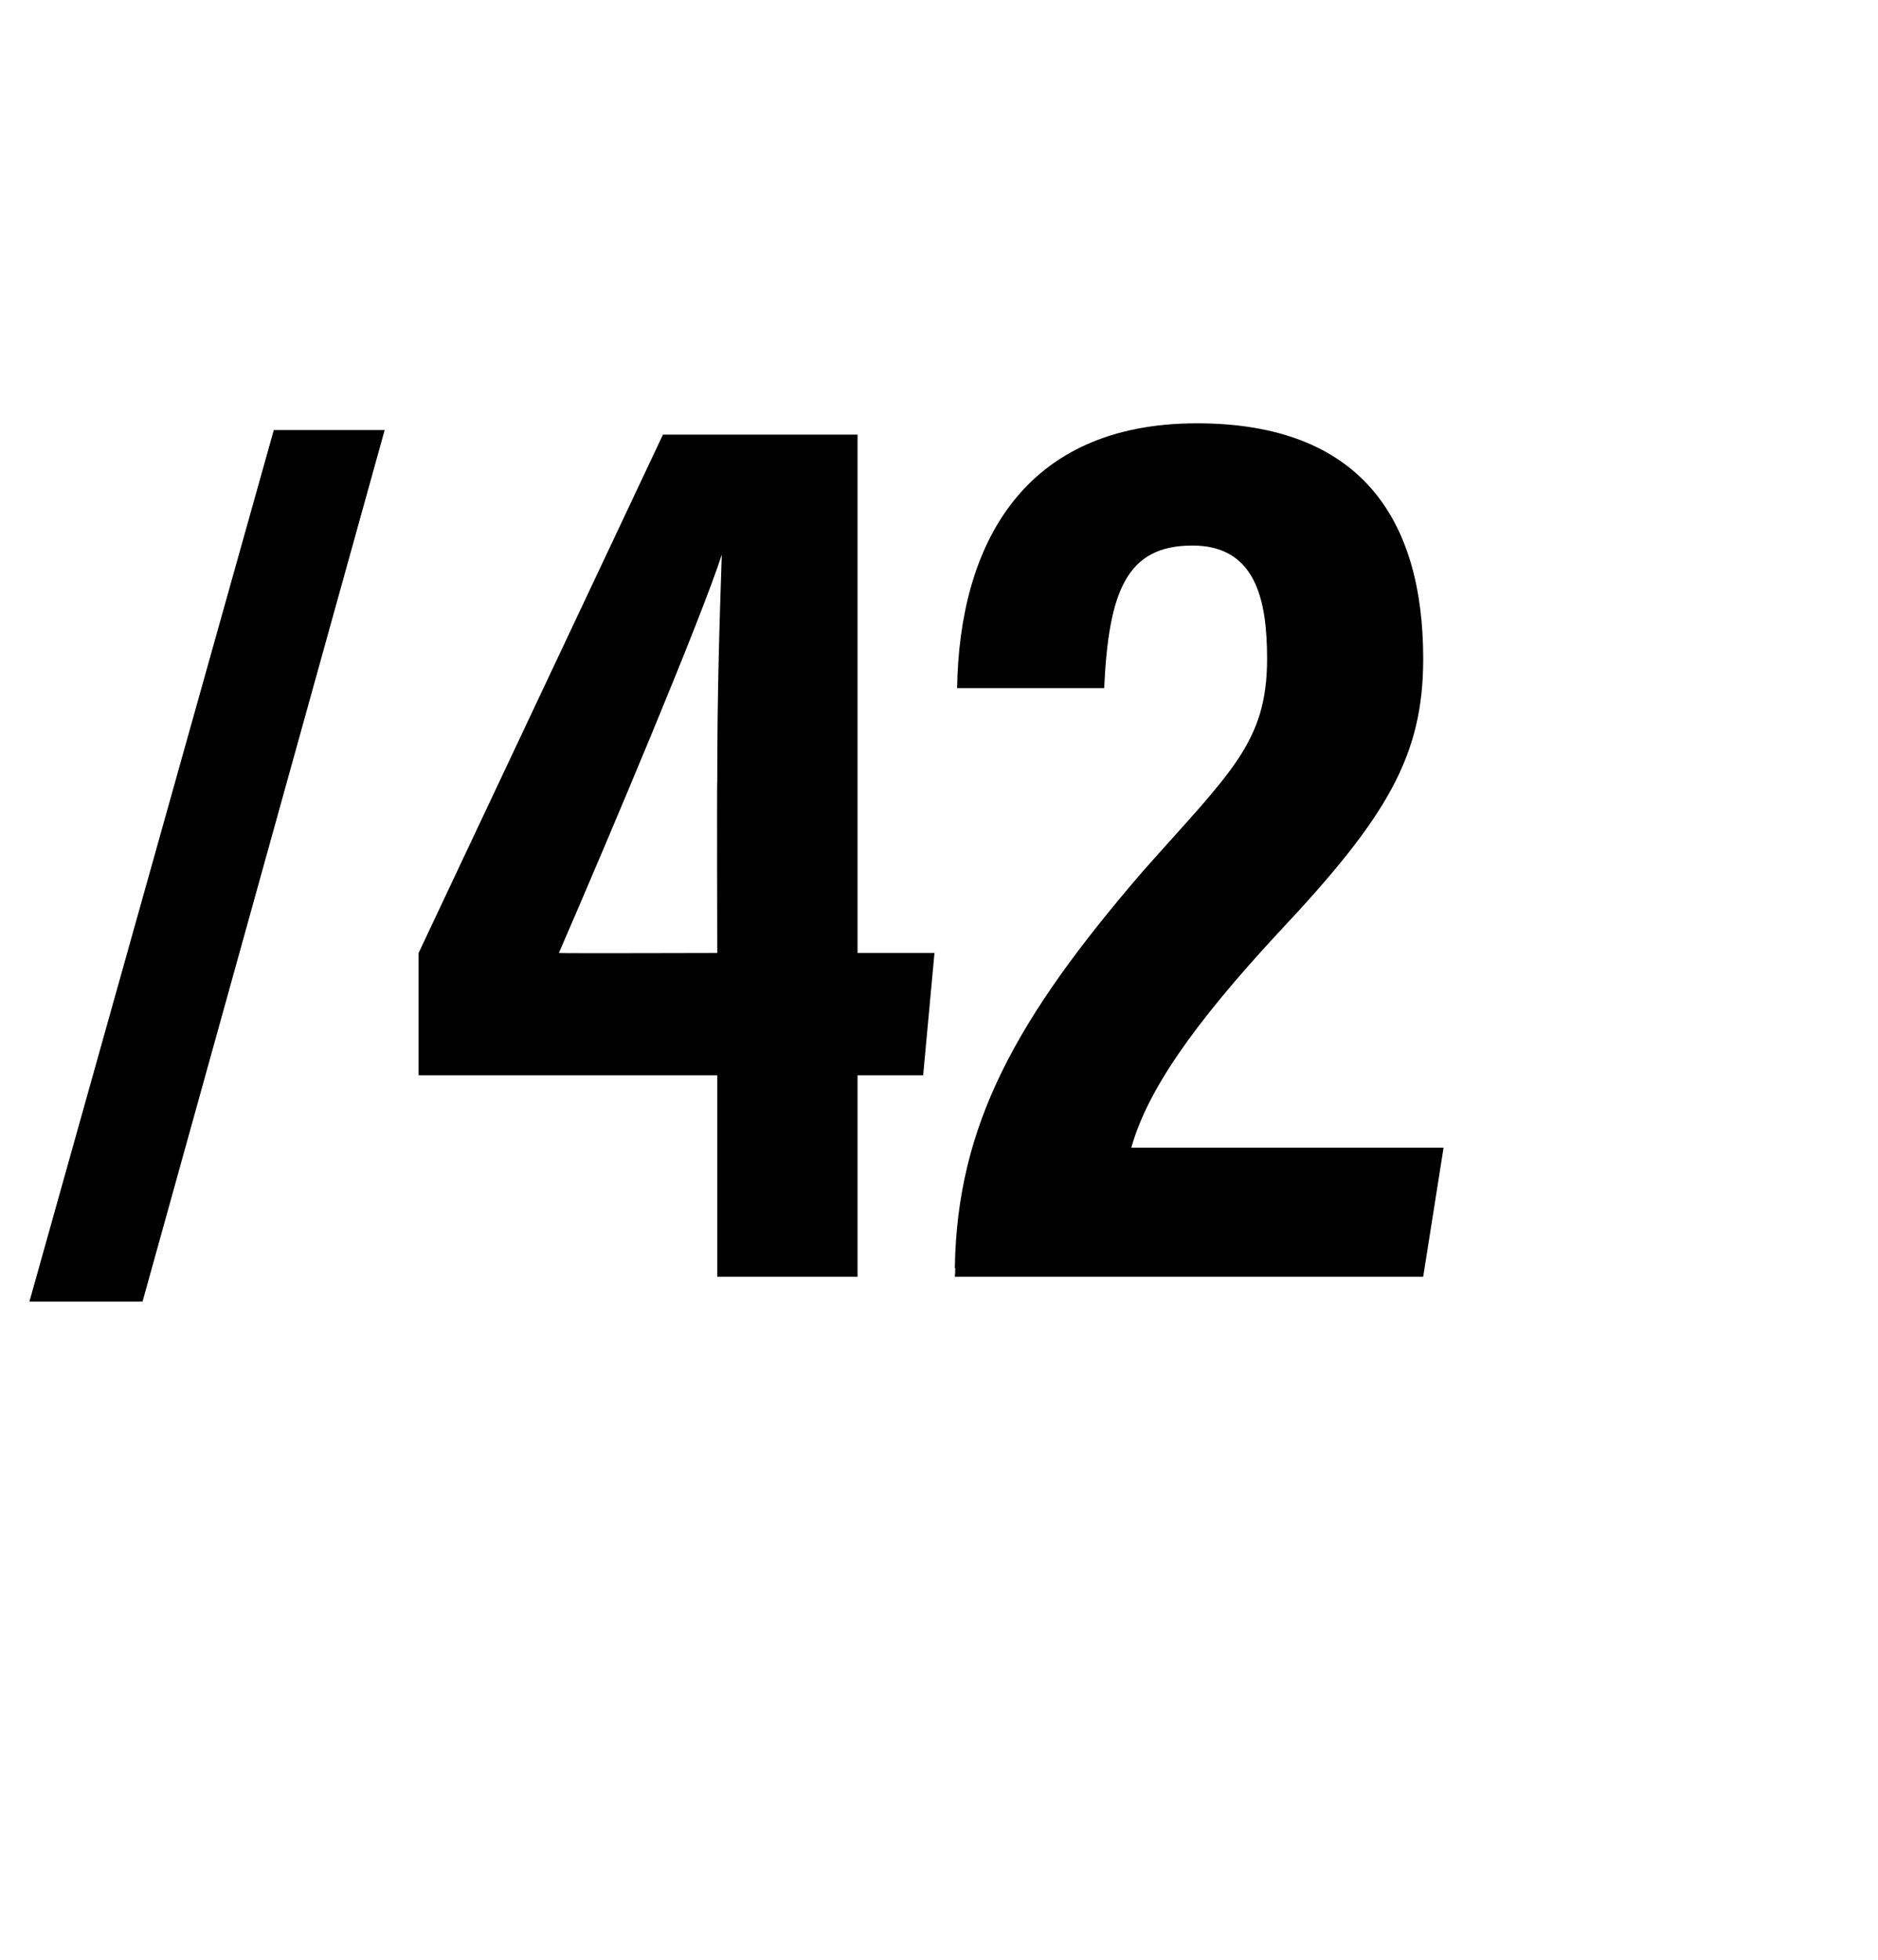 <?xml version="1.0" standalone="no"?>
<!DOCTYPE svg PUBLIC "-//W3C//DTD SVG 1.1//EN" "http://www.w3.org/Graphics/SVG/1.1/DTD/svg11.dtd">
<svg xmlns="http://www.w3.org/2000/svg" version="1.1" width="83px" height="86.6px" viewBox="0 -16 83 86.6" style="top:-16px">
  <desc>/42</desc>
  <defs/>
  <g id="Polygon49014">
    <path d="M 1.3 41.5 L 12.1 3 L 17 3 L 6.3 41.5 L 1.3 41.5 Z M 31.7 40.4 L 31.7 31.5 L 18.5 31.5 L 18.5 26.1 L 29.3 3.2 L 37.9 3.2 L 37.9 26.1 L 41.3 26.1 L 40.8 31.5 L 37.9 31.5 L 37.9 40.4 L 31.7 40.4 Z M 31.7 18.5 C 31.7 14.5 31.8 11.5 31.9 8.5 C 31 11.3 27 20.8 24.7 26.1 C 24.75 26.12 31.7 26.1 31.7 26.1 C 31.7 26.1 31.68 18.48 31.7 18.5 Z M 42.2 40.4 C 42.2 40.4 42.24 39.98 42.2 40 C 42.3 33.7 44.9 29 50.5 22.5 C 54.4 18.1 56 16.8 56 13.1 C 56 10.5 55.5 8.1 52.7 8.1 C 49.8 8.1 49 10.1 48.8 14.4 C 48.8 14.4 42.3 14.4 42.3 14.4 C 42.4 8.1 45.2 2.7 52.9 2.7 C 60.1 2.7 62.9 6.9 62.9 13.1 C 62.9 17.4 61.3 20.1 56.5 25.2 C 52.7 29.3 50.7 32.2 50 34.7 C 49.99 34.7 63.8 34.7 63.8 34.7 L 62.9 40.4 L 42.2 40.4 Z " stroke="none" fill="#000"/>
  </g>
</svg>